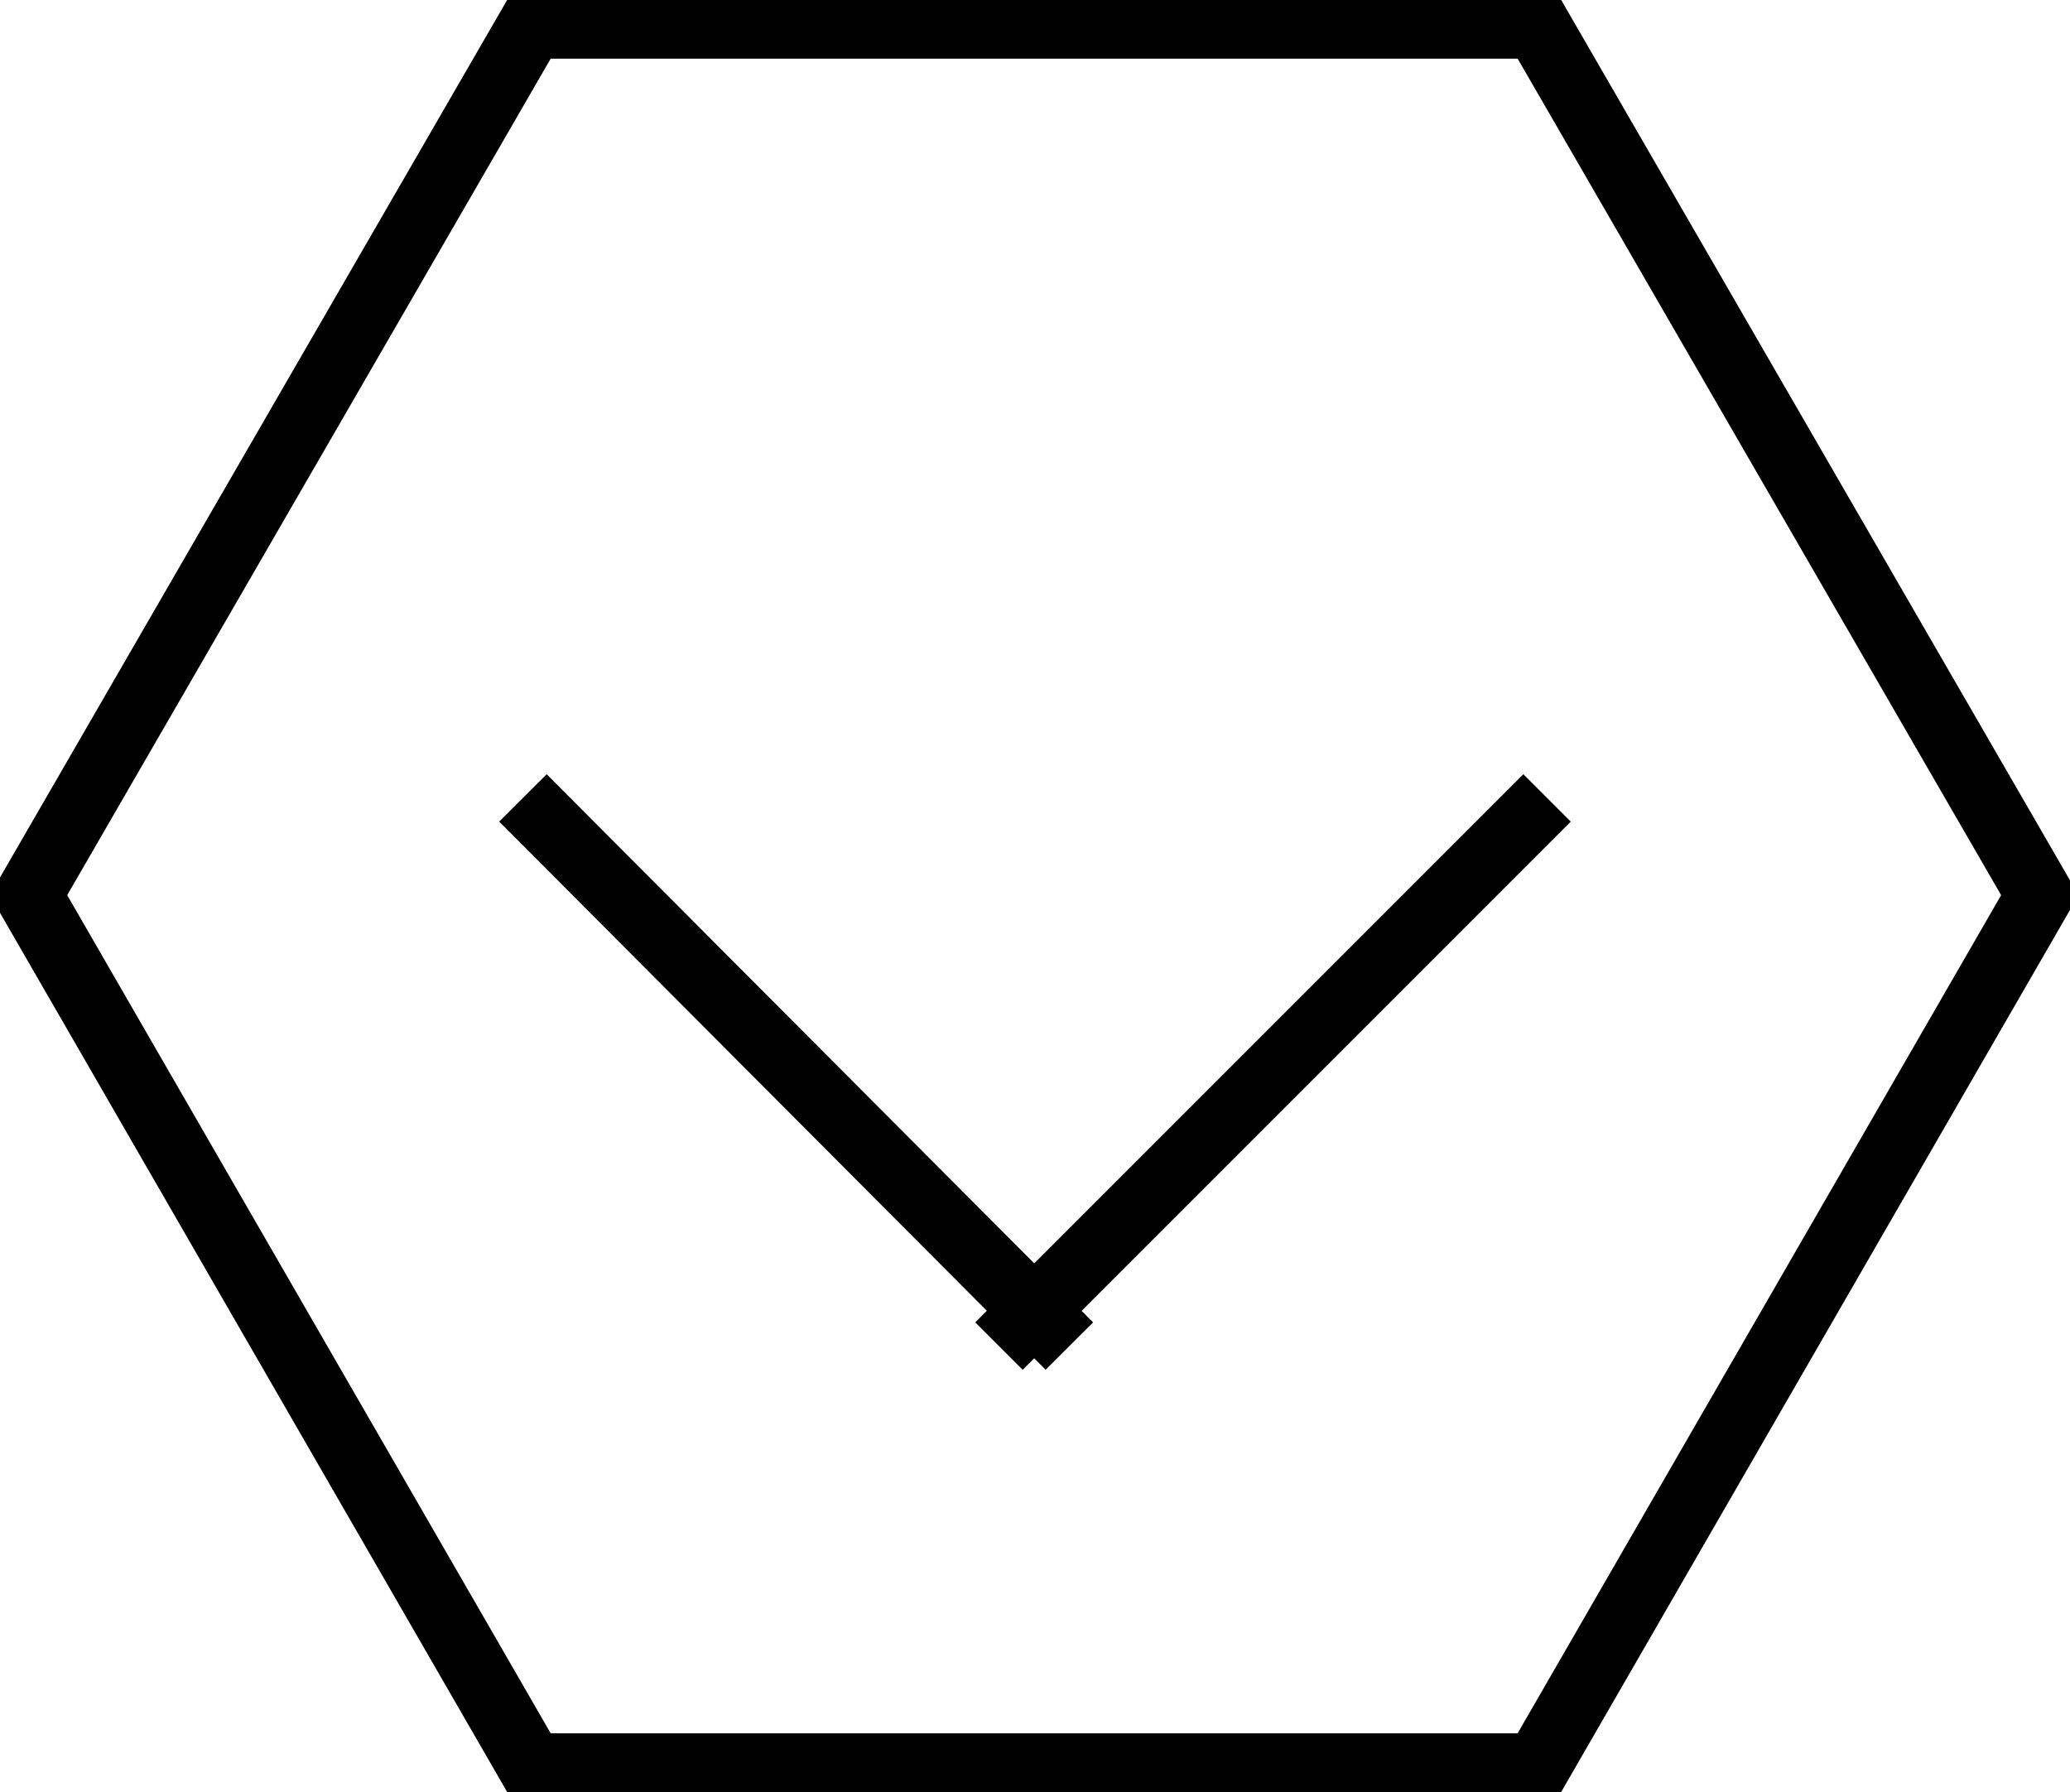 <svg xmlns="http://www.w3.org/2000/svg" xmlns:xlink="http://www.w3.org/1999/xlink" id="Layer_1" x="0px" y="0px" viewBox="0 0 123.5 106.9" style="enable-background:new 0 0 123.5 106.9;" xml:space="preserve"><style type="text/css">	.st0{fill:none;stroke:#000000;stroke-width:4;stroke-miterlimit:10;}</style><title>polygonOutline</title><path id="polygon" class="st0" d="M31.7,1.5l-30,51.9l30,52h60l30-52l-30-51.9H31.7z"></path><g id="arrow">	<line id="left" class="st0" x1="63.8" y1="80.3" x2="31.2" y2="47.6"></line>	<line id="right" class="st0" x1="59.6" y1="80.3" x2="92.3" y2="47.6"></line></g></svg>